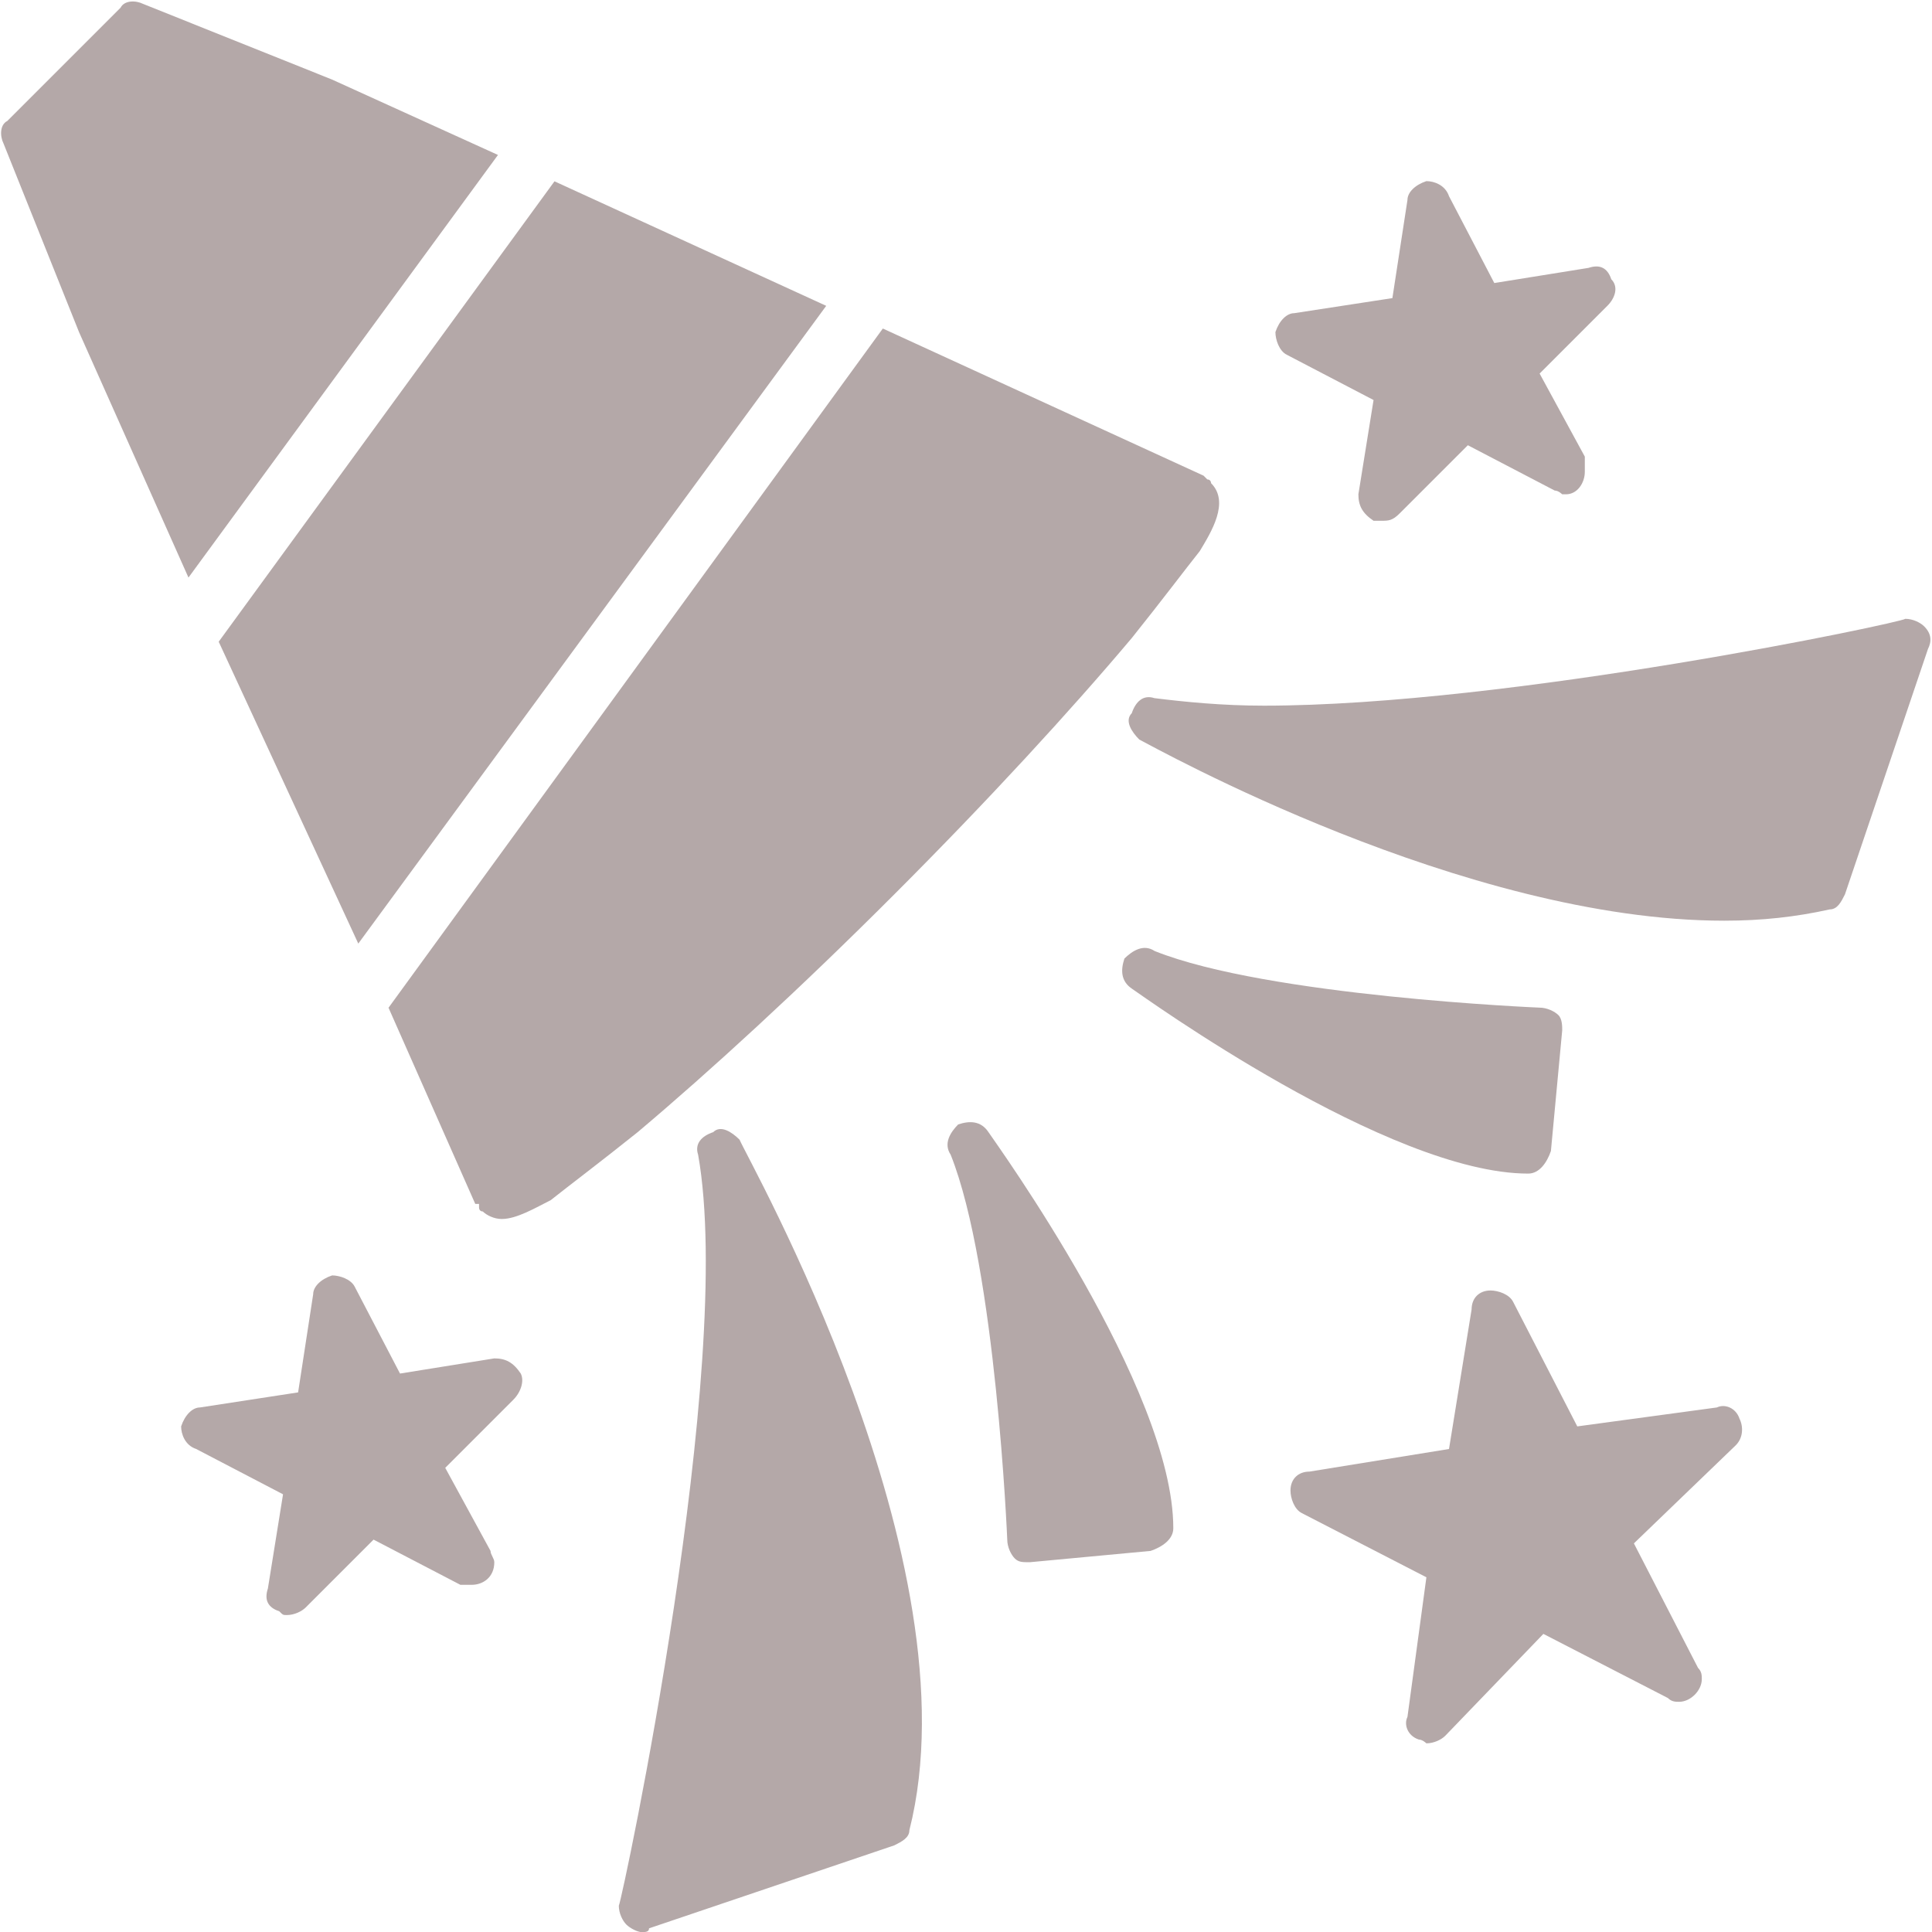 <svg width="20" height="20" viewBox="0 0 20 20" fill="none" xmlns="http://www.w3.org/2000/svg">
<path fill-rule="evenodd" clip-rule="evenodd" d="M0.819 3.44L0.037 1.487C-0.002 1.408 -0.002 1.291 0.076 1.252L1.248 0.08C1.287 0.002 1.405 0.002 1.483 0.041L3.436 0.823L5.155 1.604L1.951 5.979L0.819 3.44ZM5.74 1.877L8.553 3.166L3.709 9.768L2.264 6.643L5.74 1.877ZM9.139 3.401L12.459 4.924L12.498 4.963C12.537 4.963 12.537 5.002 12.537 5.002C12.733 5.198 12.537 5.51 12.42 5.705C12.264 5.901 12.03 6.213 11.717 6.604C11.092 7.346 10.233 8.283 9.256 9.26C8.28 10.237 7.342 11.096 6.6 11.721C6.209 12.034 5.897 12.268 5.701 12.424C5.545 12.502 5.35 12.619 5.194 12.619C5.115 12.619 5.037 12.58 4.998 12.541C4.959 12.541 4.959 12.502 4.959 12.502V12.463H4.92L4.022 10.432L9.139 3.401Z" fill="#B4A8A8"/>
<path fill-rule="evenodd" clip-rule="evenodd" d="M14.766 18.047C14.766 18.047 14.727 18.008 14.688 18.008C14.57 17.969 14.531 17.852 14.57 17.773L14.766 16.328L13.477 15.664C13.398 15.625 13.359 15.508 13.359 15.43C13.359 15.312 13.438 15.234 13.555 15.234L15 15L15.234 13.555C15.234 13.438 15.312 13.359 15.43 13.359C15.508 13.359 15.625 13.398 15.664 13.477L16.328 14.766L17.773 14.57C17.852 14.531 17.969 14.57 18.008 14.688C18.047 14.766 18.047 14.883 17.969 14.961L16.914 15.977L17.578 17.266C17.617 17.305 17.617 17.344 17.617 17.383C17.617 17.5 17.5 17.617 17.383 17.617C17.344 17.617 17.305 17.617 17.266 17.578L15.977 16.914L14.961 17.969C14.922 18.008 14.844 18.047 14.766 18.047Z" fill="#B4A8A8"/>
<path fill-rule="evenodd" clip-rule="evenodd" d="M14.297 5.391C14.258 5.391 14.219 5.391 14.219 5.391C14.102 5.312 14.062 5.234 14.062 5.117L14.219 4.141L13.32 3.672C13.242 3.633 13.203 3.516 13.203 3.438C13.242 3.32 13.32 3.242 13.398 3.242L14.414 3.086L14.57 2.07C14.57 1.992 14.648 1.914 14.766 1.875C14.844 1.875 14.961 1.914 15 2.031L15.469 2.93L16.445 2.773C16.562 2.734 16.641 2.773 16.68 2.891C16.758 2.969 16.719 3.086 16.641 3.164L15.938 3.867L16.406 4.727V4.883C16.406 5 16.328 5.117 16.211 5.117C16.172 5.117 16.172 5.117 16.172 5.117C16.172 5.117 16.133 5.078 16.094 5.078L15.195 4.609L14.492 5.312C14.414 5.391 14.375 5.391 14.297 5.391Z" fill="#B4A8A8"/>
<path fill-rule="evenodd" clip-rule="evenodd" d="M2.969 16.719C2.93 16.719 2.93 16.719 2.891 16.68C2.773 16.641 2.734 16.562 2.773 16.445L2.93 15.469L2.031 15C1.914 14.961 1.875 14.844 1.875 14.766C1.914 14.648 1.992 14.57 2.07 14.57L3.086 14.414L3.242 13.398C3.242 13.32 3.32 13.242 3.438 13.203C3.516 13.203 3.633 13.242 3.672 13.32L4.141 14.219L5.117 14.062C5.234 14.062 5.312 14.102 5.391 14.219C5.43 14.297 5.391 14.414 5.312 14.492L4.609 15.195L5.078 16.055C5.078 16.094 5.117 16.133 5.117 16.172C5.117 16.328 5 16.406 4.883 16.406C4.844 16.406 4.805 16.406 4.766 16.406L3.867 15.938L3.164 16.641C3.125 16.68 3.047 16.719 2.969 16.719Z" fill="#B4A8A8"/>
<path fill-rule="evenodd" clip-rule="evenodd" d="M15.82 12.149C14.375 12.149 11.836 10.314 11.719 10.236C11.601 10.157 11.601 10.04 11.64 9.923C11.719 9.845 11.836 9.767 11.953 9.845C13.125 10.314 15.937 10.431 15.937 10.431C16.015 10.431 16.094 10.47 16.133 10.509C16.172 10.548 16.172 10.626 16.172 10.665L16.055 11.915C16.015 12.032 15.937 12.149 15.82 12.149Z" fill="#B4A8A8"/>
<path fill-rule="evenodd" clip-rule="evenodd" d="M10.661 16.172C10.583 16.172 10.544 16.172 10.505 16.133C10.466 16.094 10.427 16.015 10.427 15.937C10.427 15.937 10.31 13.125 9.841 11.953C9.763 11.836 9.841 11.719 9.919 11.64C10.036 11.601 10.153 11.601 10.232 11.719C10.31 11.836 12.146 14.375 12.146 15.82C12.146 15.937 12.028 16.015 11.911 16.055L10.661 16.172Z" fill="#B4A8A8"/>
<path fill-rule="evenodd" clip-rule="evenodd" d="M17.849 9.531C15.153 9.531 11.95 7.734 11.794 7.656C11.716 7.578 11.638 7.461 11.716 7.383C11.755 7.266 11.833 7.188 11.95 7.227C12.263 7.266 12.653 7.305 13.083 7.305C15.622 7.305 19.685 6.445 19.724 6.406C19.802 6.406 19.88 6.445 19.919 6.484C19.997 6.562 19.997 6.641 19.958 6.719L19.099 9.258C19.06 9.336 19.021 9.414 18.942 9.414C18.591 9.492 18.239 9.531 17.849 9.531Z" fill="#B4A8A8"/>
<path fill-rule="evenodd" clip-rule="evenodd" d="M6.641 20.001C6.602 20.001 6.523 19.962 6.484 19.923C6.445 19.884 6.406 19.806 6.406 19.728C6.445 19.649 7.617 14.142 7.227 11.954C7.188 11.837 7.266 11.759 7.383 11.72C7.461 11.642 7.578 11.72 7.656 11.798C7.734 11.993 10.117 16.173 9.414 18.946C9.414 19.024 9.336 19.064 9.258 19.103L6.719 19.962C6.719 20.001 6.68 20.001 6.641 20.001Z" fill="#B4A8A8"/>
</svg>
